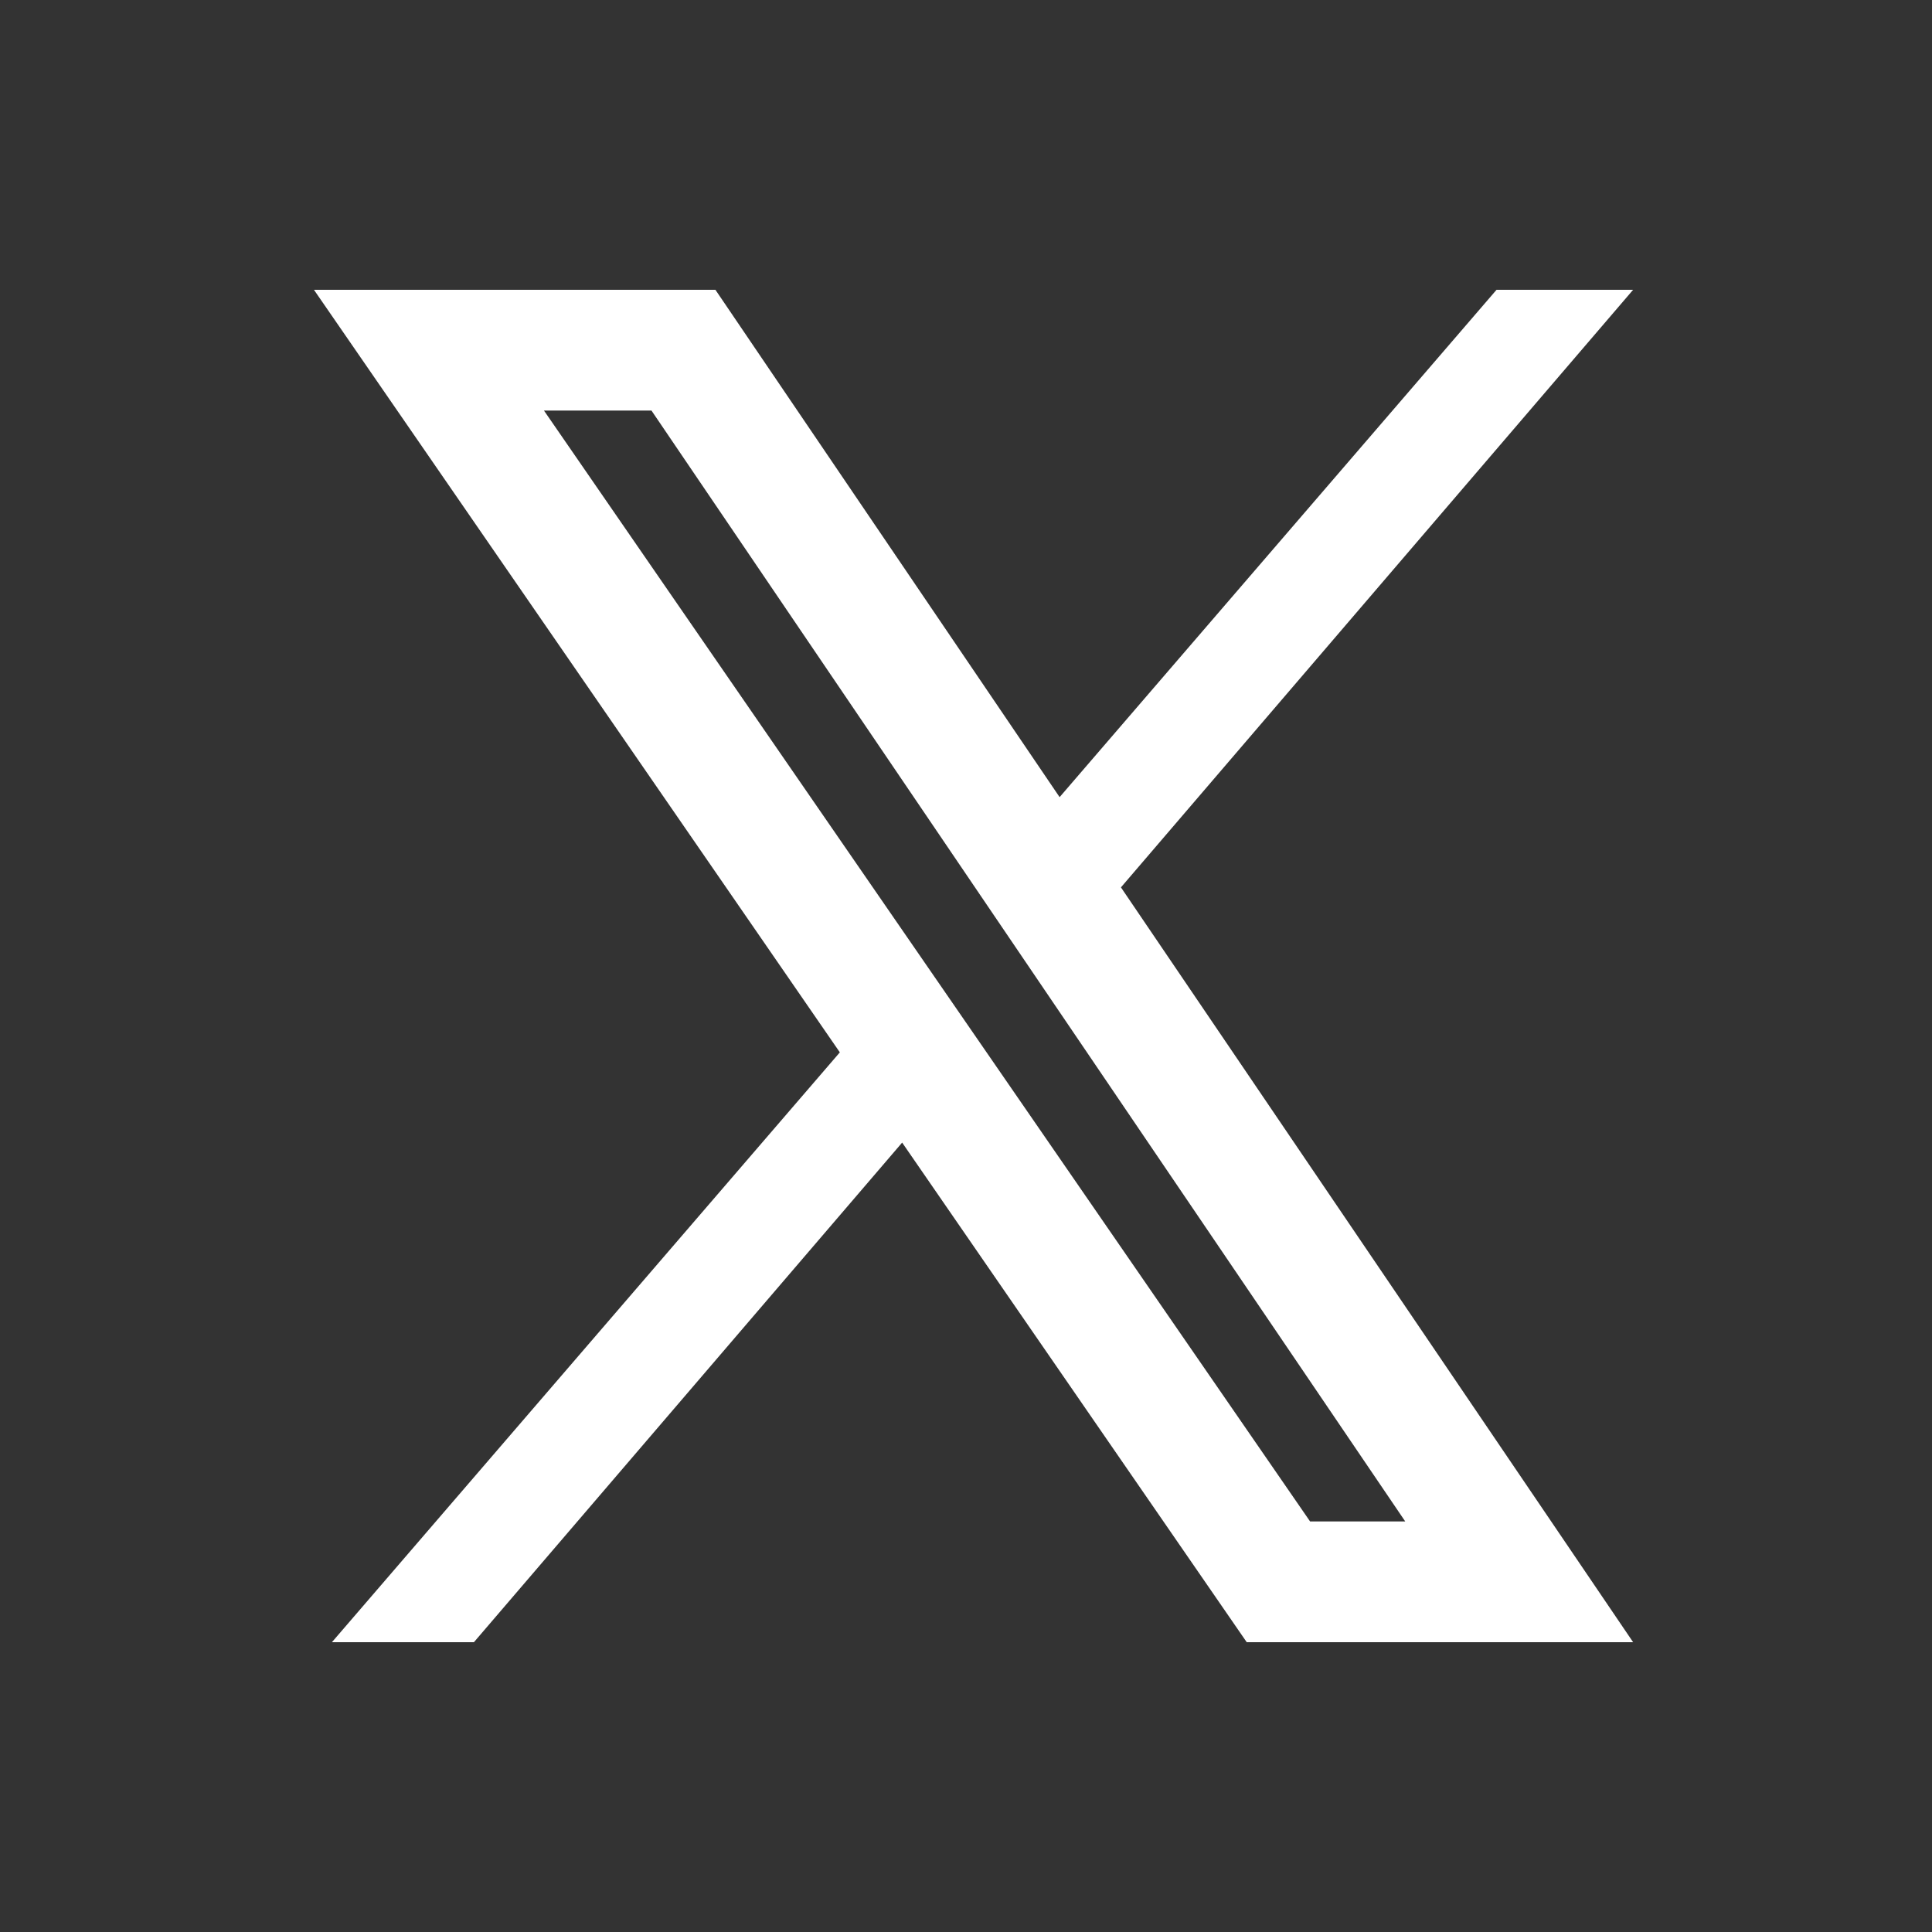 <svg xmlns="http://www.w3.org/2000/svg" viewBox="0 0 20 20"><rect x="0" y="0" width="20" height="20" fill="#333333" stroke="none"/><path fill = "white" fill-rule="evenodd" d="M12.906 17h4l-5.302-7.814 5.302-6.186h-1.414l-4.523 5.252-3.563-5.252h-4.156l5.444 7.894-5.258 6.106h1.47l4.433-5.172 3.567 5.172Zm-7.275-12.75 7.931 11.5h.985l-7.803-11.5h-1.113Z"/></svg>